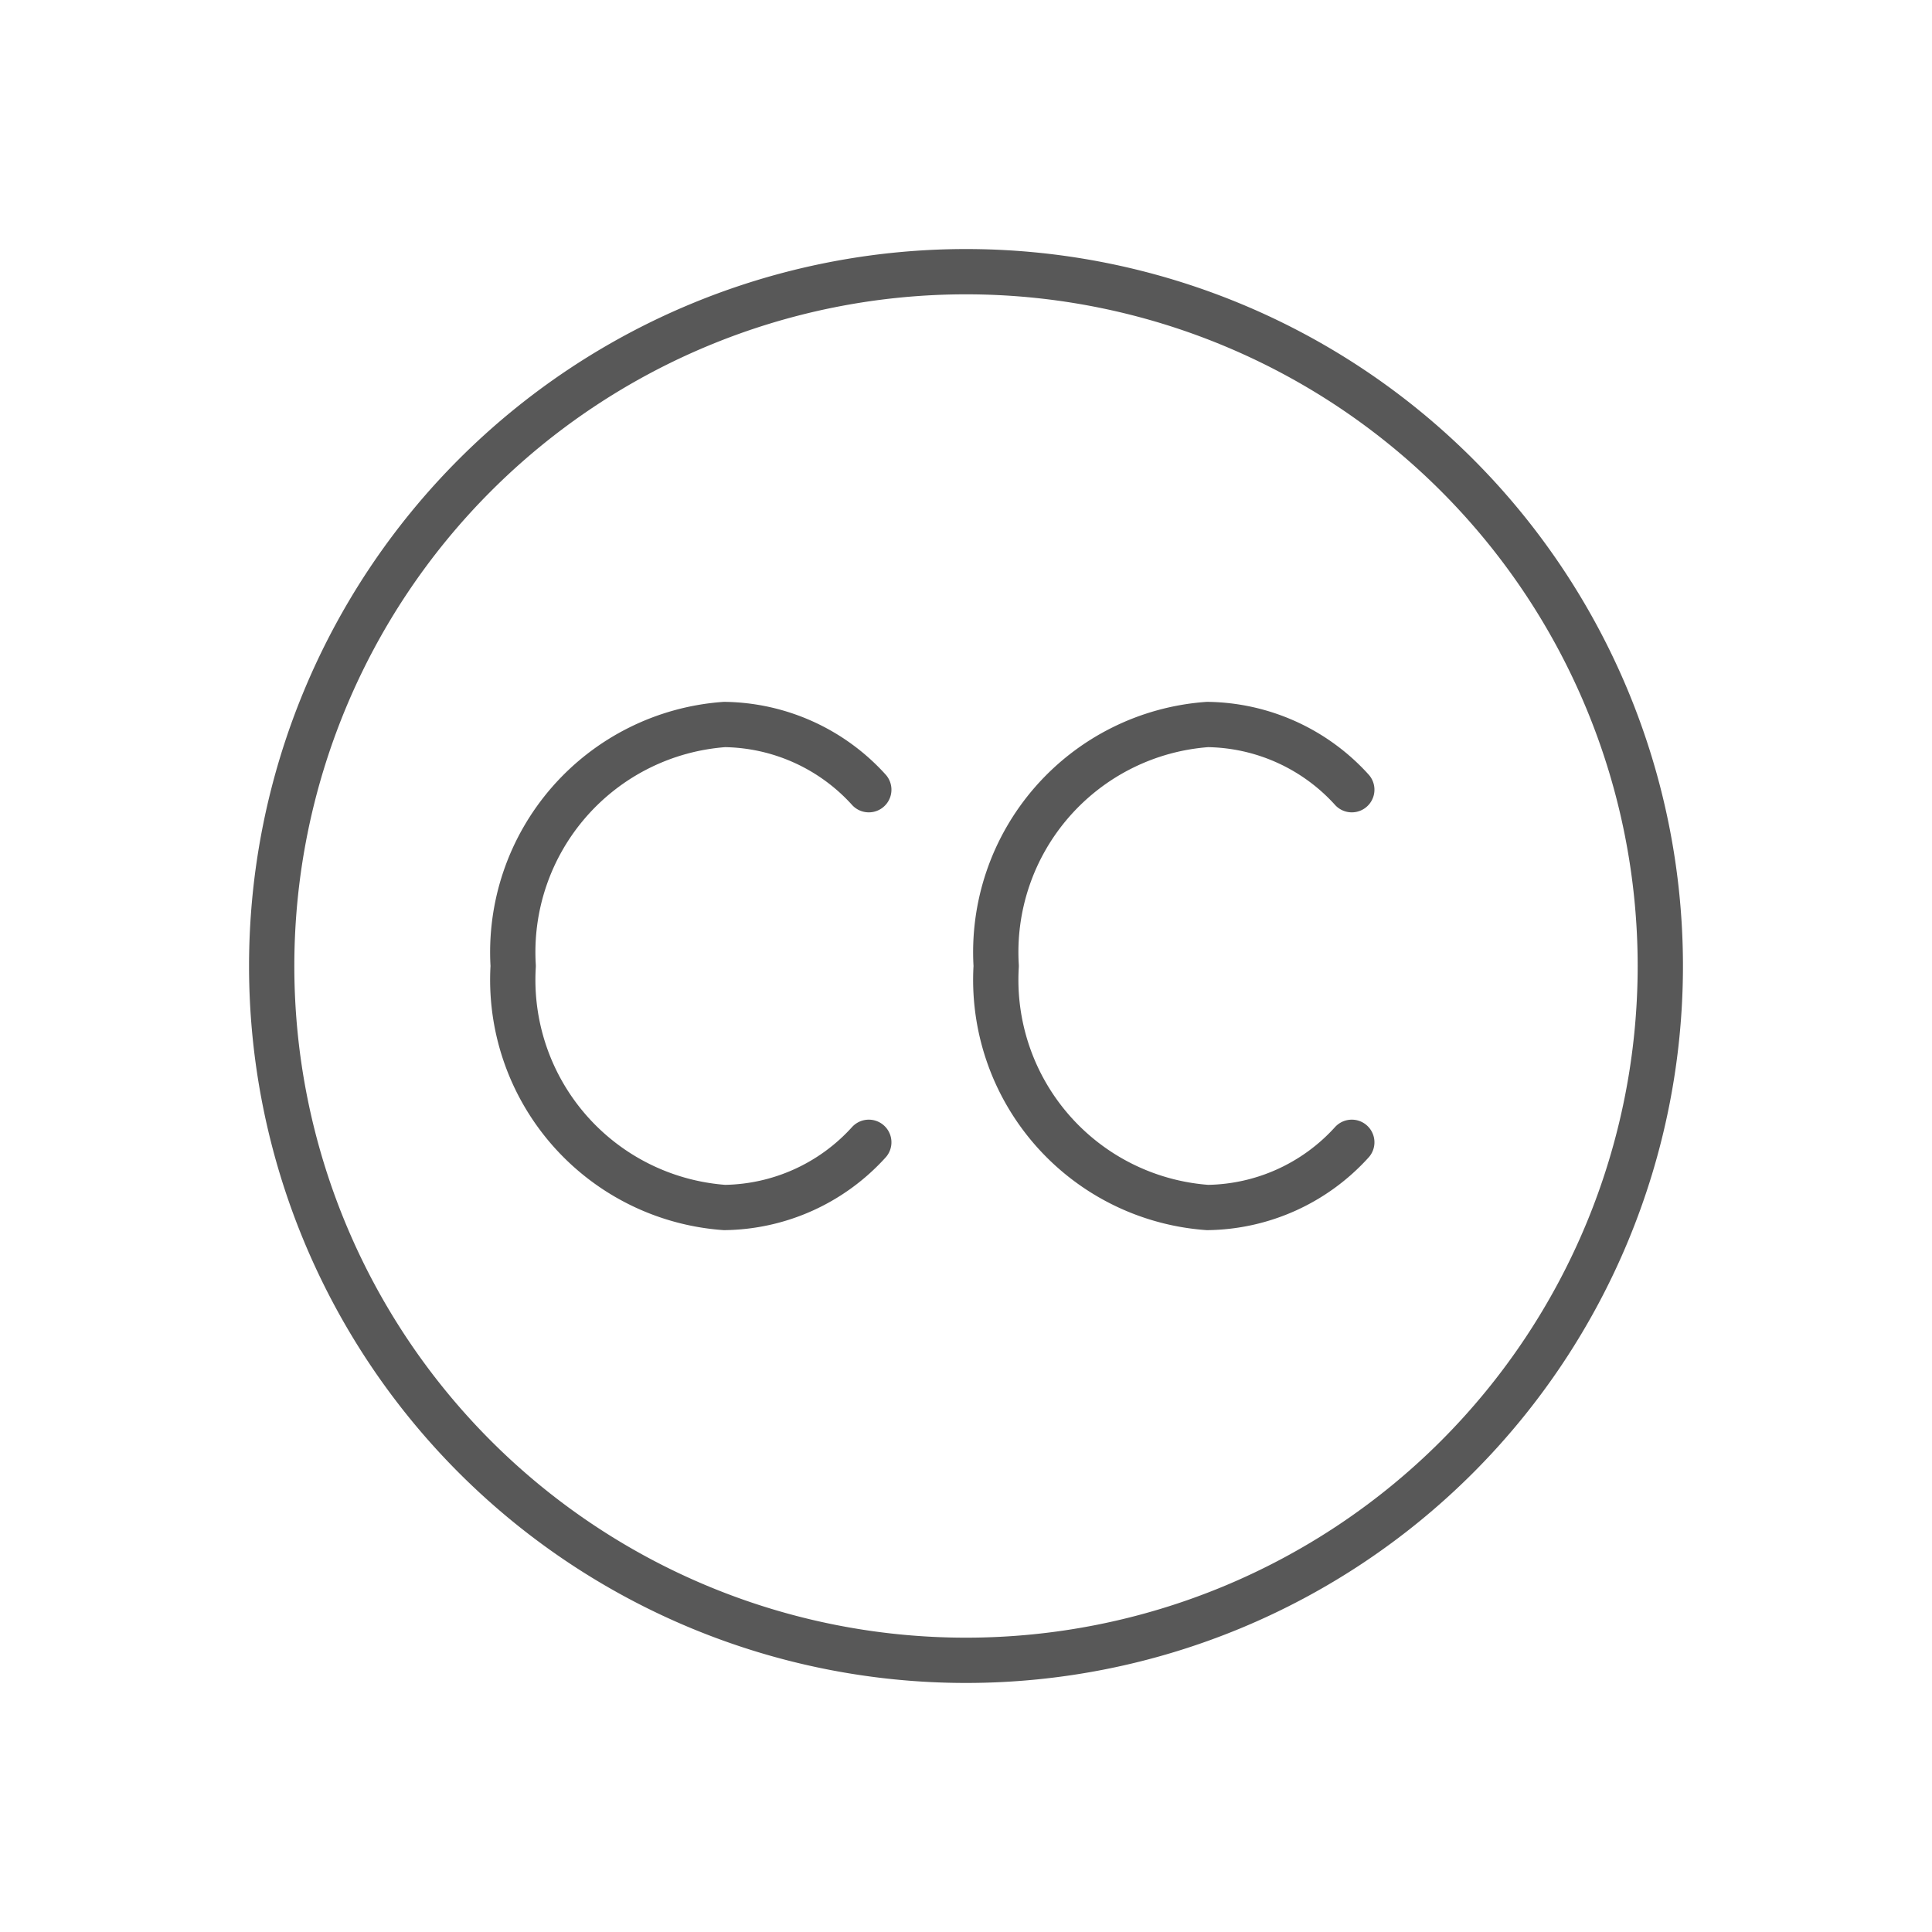 <svg xmlns="http://www.w3.org/2000/svg" viewBox="0 0 32 32"><title>crdts</title><path d="M4.5,16A11.5,11.5,0,1,0,16,4.5,11.5,11.5,0,0,0,4.5,16" fill="none" stroke="#585858" stroke-linecap="round" stroke-linejoin="round" stroke-width="0.75"/><path d="M14.39,13.08A3.28,3.28,0,0,0,12,12a3.78,3.78,0,0,0-3.5,4A3.78,3.78,0,0,0,12,20a3.28,3.28,0,0,0,2.39-1.08" fill="none" stroke="#585858" stroke-linecap="round" stroke-linejoin="round" stroke-width="0.75"/><path d="M22.39,13.08A3.28,3.28,0,0,0,20,12a3.78,3.78,0,0,0-3.5,4A3.78,3.78,0,0,0,20,20a3.28,3.28,0,0,0,2.39-1.08" fill="none" stroke="#585858" stroke-linecap="round" stroke-linejoin="round" stroke-width="0.75"/></svg>